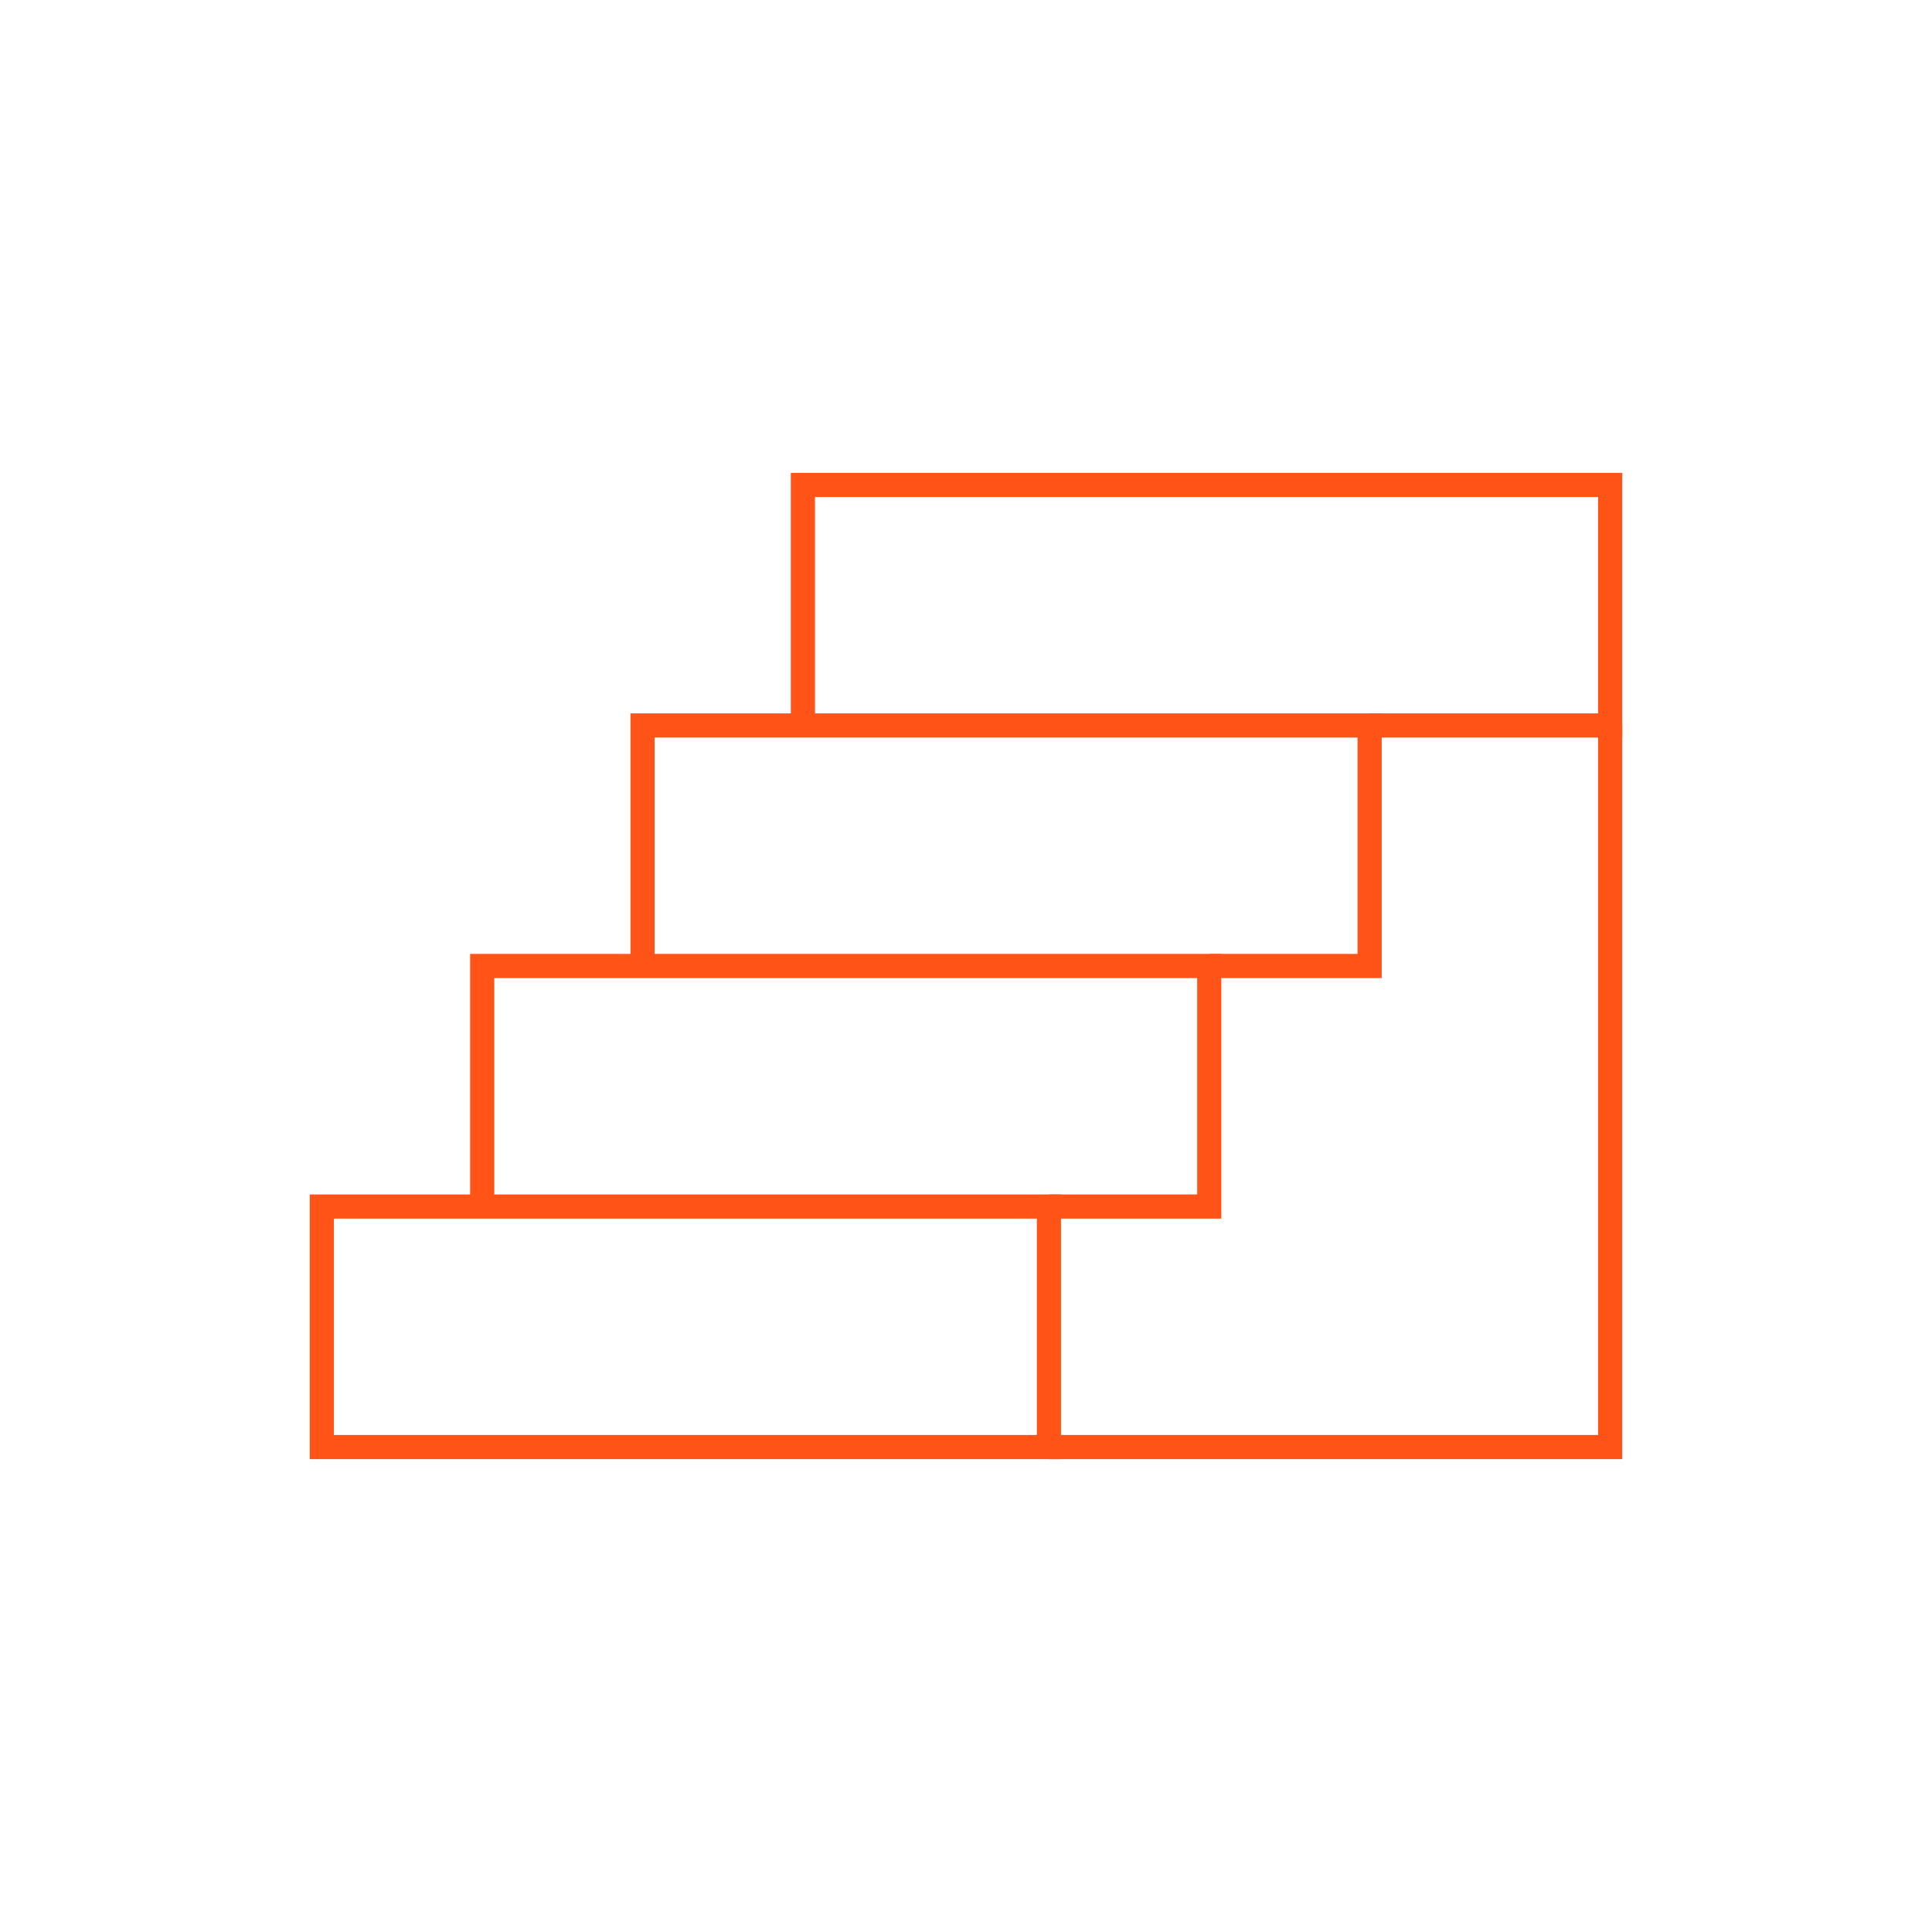 <?xml version="1.0" encoding="UTF-8"?>
<svg xmlns="http://www.w3.org/2000/svg" width="120" height="120" xmlns:xlink="http://www.w3.org/1999/xlink" viewBox="0 0 120 120">
  <defs>
    <style>
      .cls-1, .cls-2 {
        fill: none;
      }

      .cls-3 {
        clip-path: url(#clippath-1);
      }

      .cls-2 {
        stroke: #ff5317;
        stroke-miterlimit: 13.33;
        stroke-width: 1.5px;
      }

      .cls-4 {
        clip-path: url(#clippath);
      }
    </style>
    <clipPath id="clippath">
      <rect class="cls-1" x="17.5" y="17.5" width="85" height="85"/>
    </clipPath>
    <clipPath id="clippath-1">
      <rect class="cls-1" x="17.5" y="17.5" width="85" height="85"/>
    </clipPath>
  </defs>
  <g id="Rahmen">
    <rect class="cls-1" width="120" height="120"/>
  </g>
  <g id="MAR_Icons">
    <g id="g3240">
      <g id="g3242">
        <g class="cls-4">
          <g id="g3244">
            <path id="path3250" class="cls-2" d="M65.15,89.88H19.99v-14.94h45.16v14.94Z"/>
          </g>
        </g>
      </g>
      <g id="g3252">
        <path id="path3254" class="cls-2" d="M29.95,74.94v-14.94h45.16v14.94h-9.96"/>
      </g>
      <g id="g3256">
        <path id="path3258" class="cls-2" d="M39.91,60v-14.94h45.16v14.94h-9.96"/>
      </g>
      <g id="g3260">
        <g class="cls-3">
          <g id="g3262">
            <g id="g3268">
              <path id="path3270" class="cls-2" d="M49.87,45.06v-14.94h50.14v14.94h-14.94"/>
            </g>
            <g id="g3272">
              <path id="path3274" class="cls-2" d="M100.01,45.06v44.82h-34.86"/>
            </g>
          </g>
        </g>
      </g>
    </g>
  </g>
</svg>